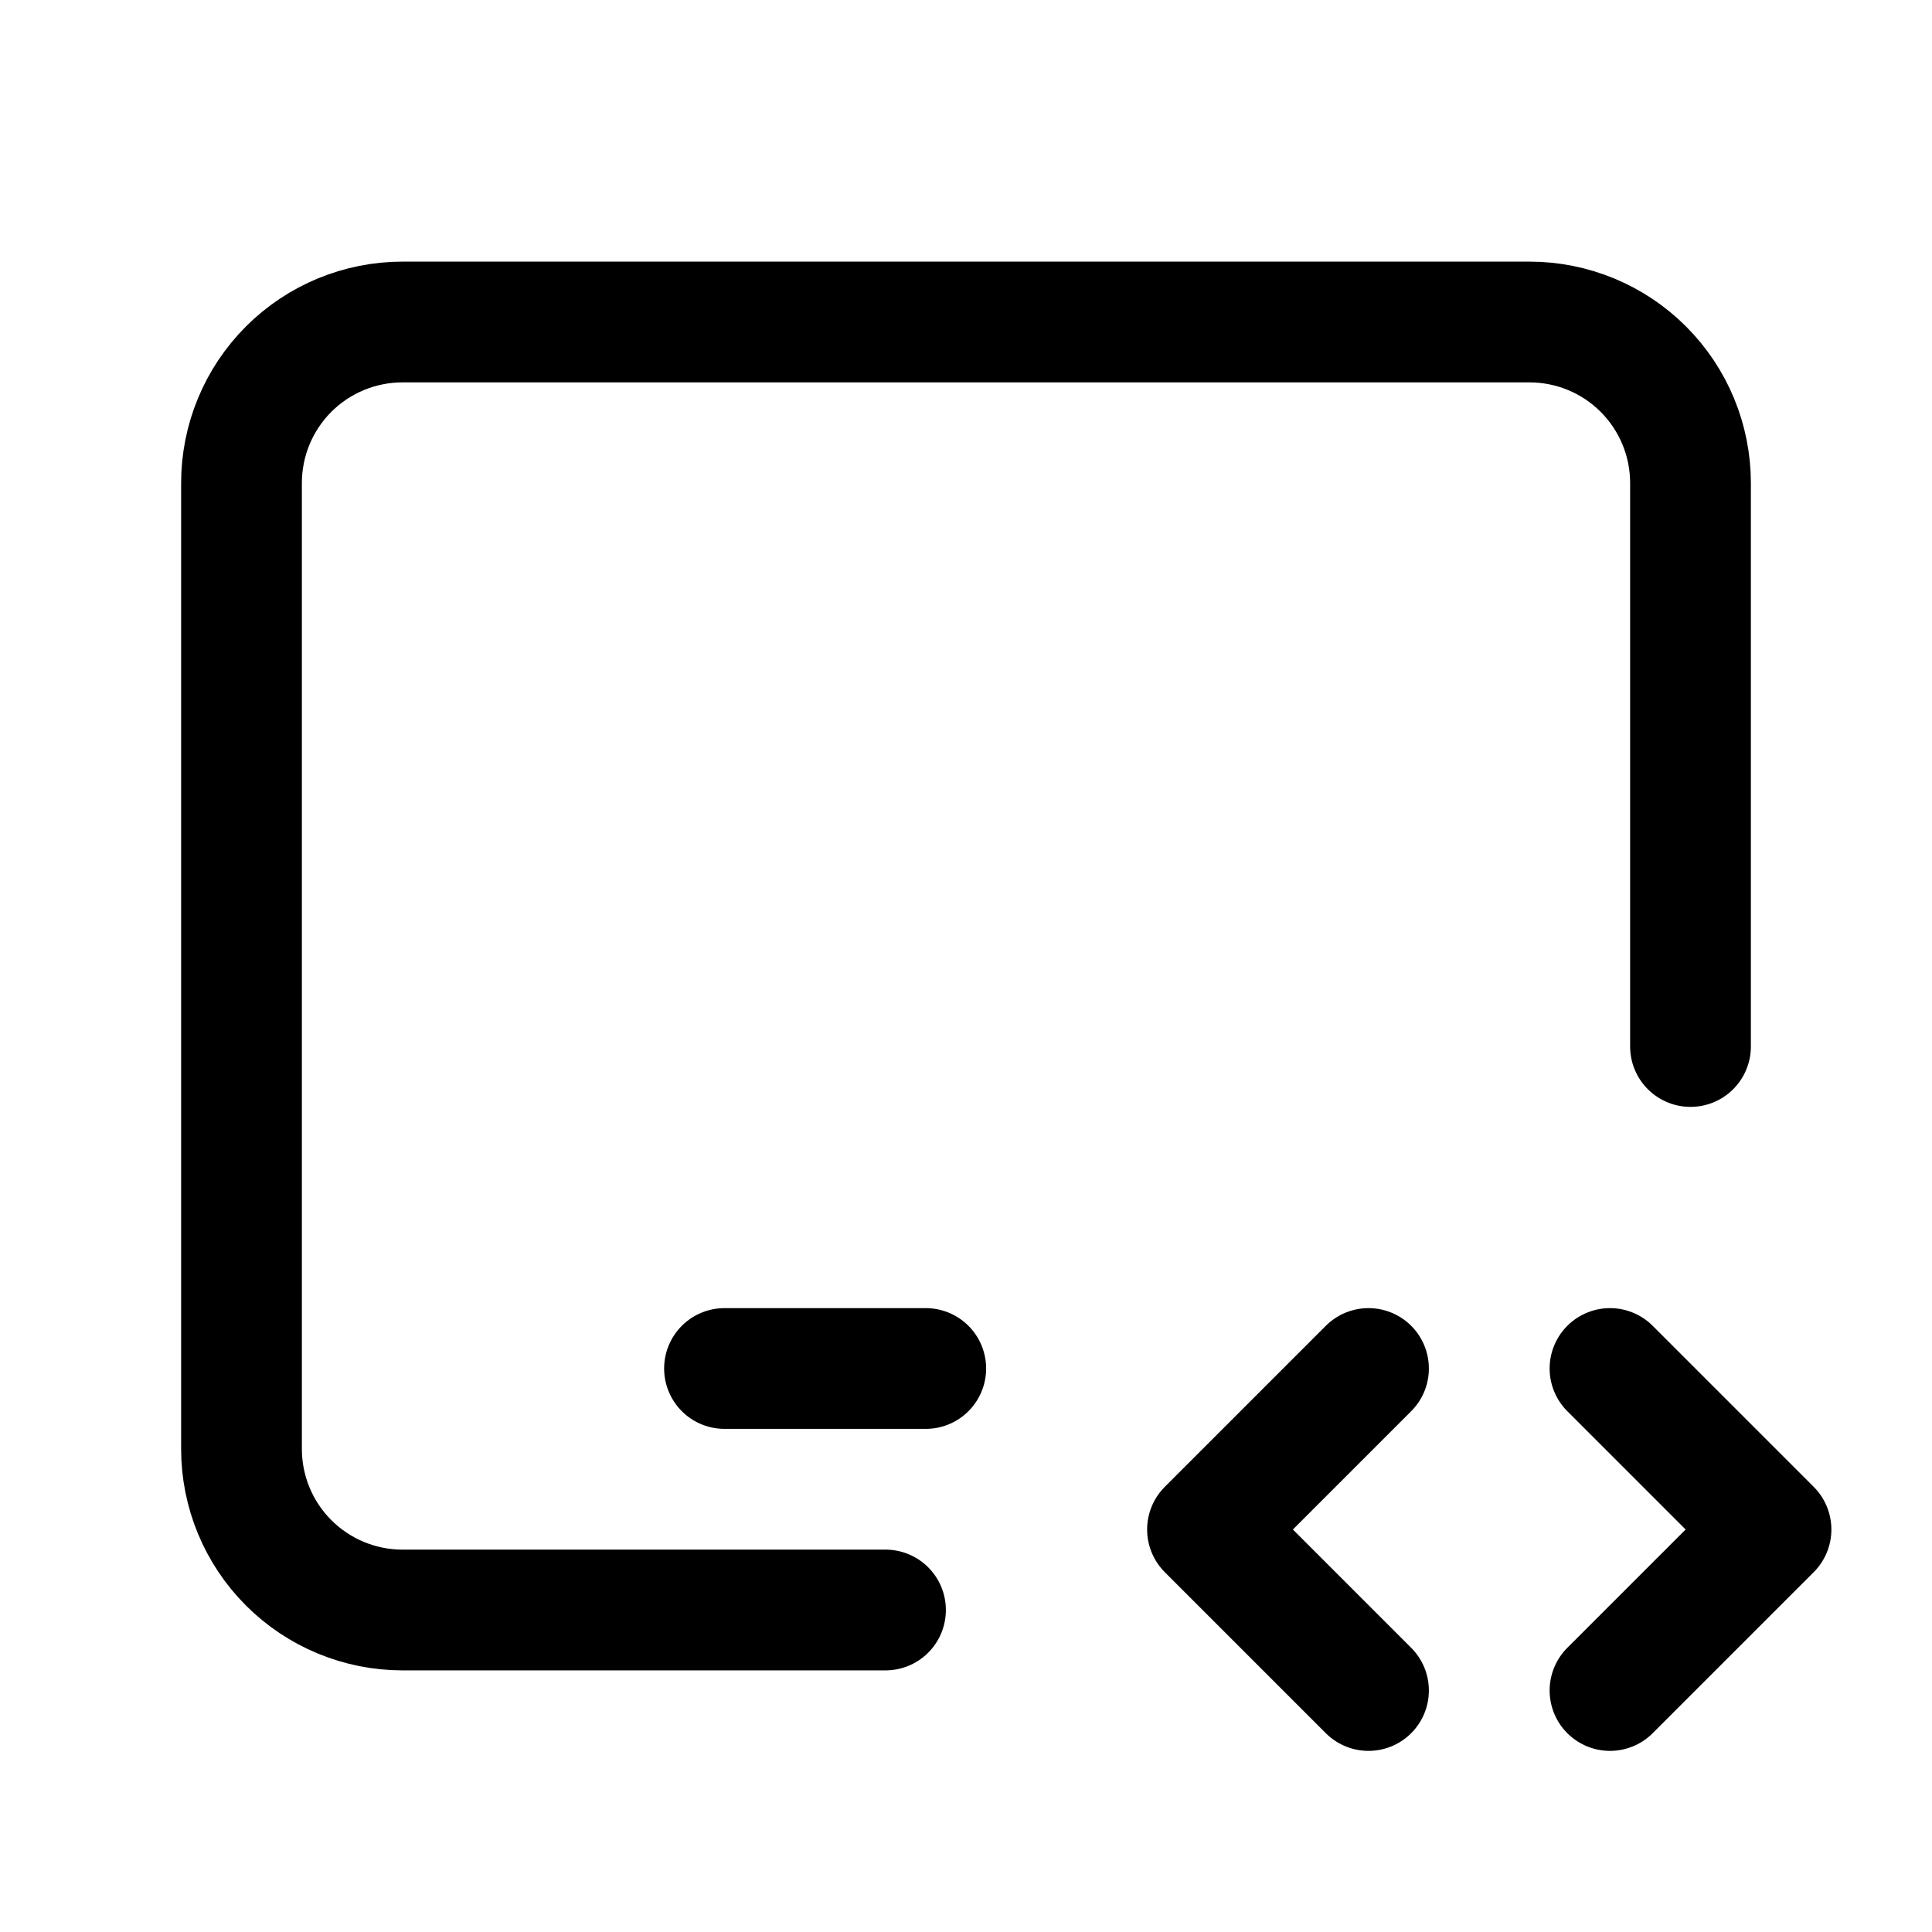 <svg width="60" height="60" viewBox="0 0 60 60" fill="none" xmlns="http://www.w3.org/2000/svg">
<g clip-path="url(#clip0_4932_4746)">
<path d="M27.5 50H12.5C11.174 50 9.902 49.473 8.964 48.535C8.027 47.598 7.5 46.326 7.5 45V15C7.5 13.674 8.027 12.402 8.964 11.464C9.902 10.527 11.174 10 12.5 10H47.5C48.826 10 50.098 10.527 51.035 11.464C51.973 12.402 52.5 13.674 52.5 15V32.5" stroke="black" stroke-width="3.75" stroke-linecap="round" stroke-linejoin="round"/>
<path d="M22.5 42.5H28.75" stroke="black" stroke-width="3.75" stroke-linecap="round" stroke-linejoin="round"/>
<path d="M50 52.5L55 47.5L50 42.5" stroke="black" stroke-width="3.75" stroke-linecap="round" stroke-linejoin="round"/>
<path d="M42.5 42.5L37.5 47.5L42.5 52.5" stroke="black" stroke-width="3.75" stroke-linecap="round" stroke-linejoin="round"/>
</g>
<defs>
<clipPath id="clip0_4932_4746">
<rect width="60" height="60" fill="white"/>
</clipPath>
</defs>
</svg>
